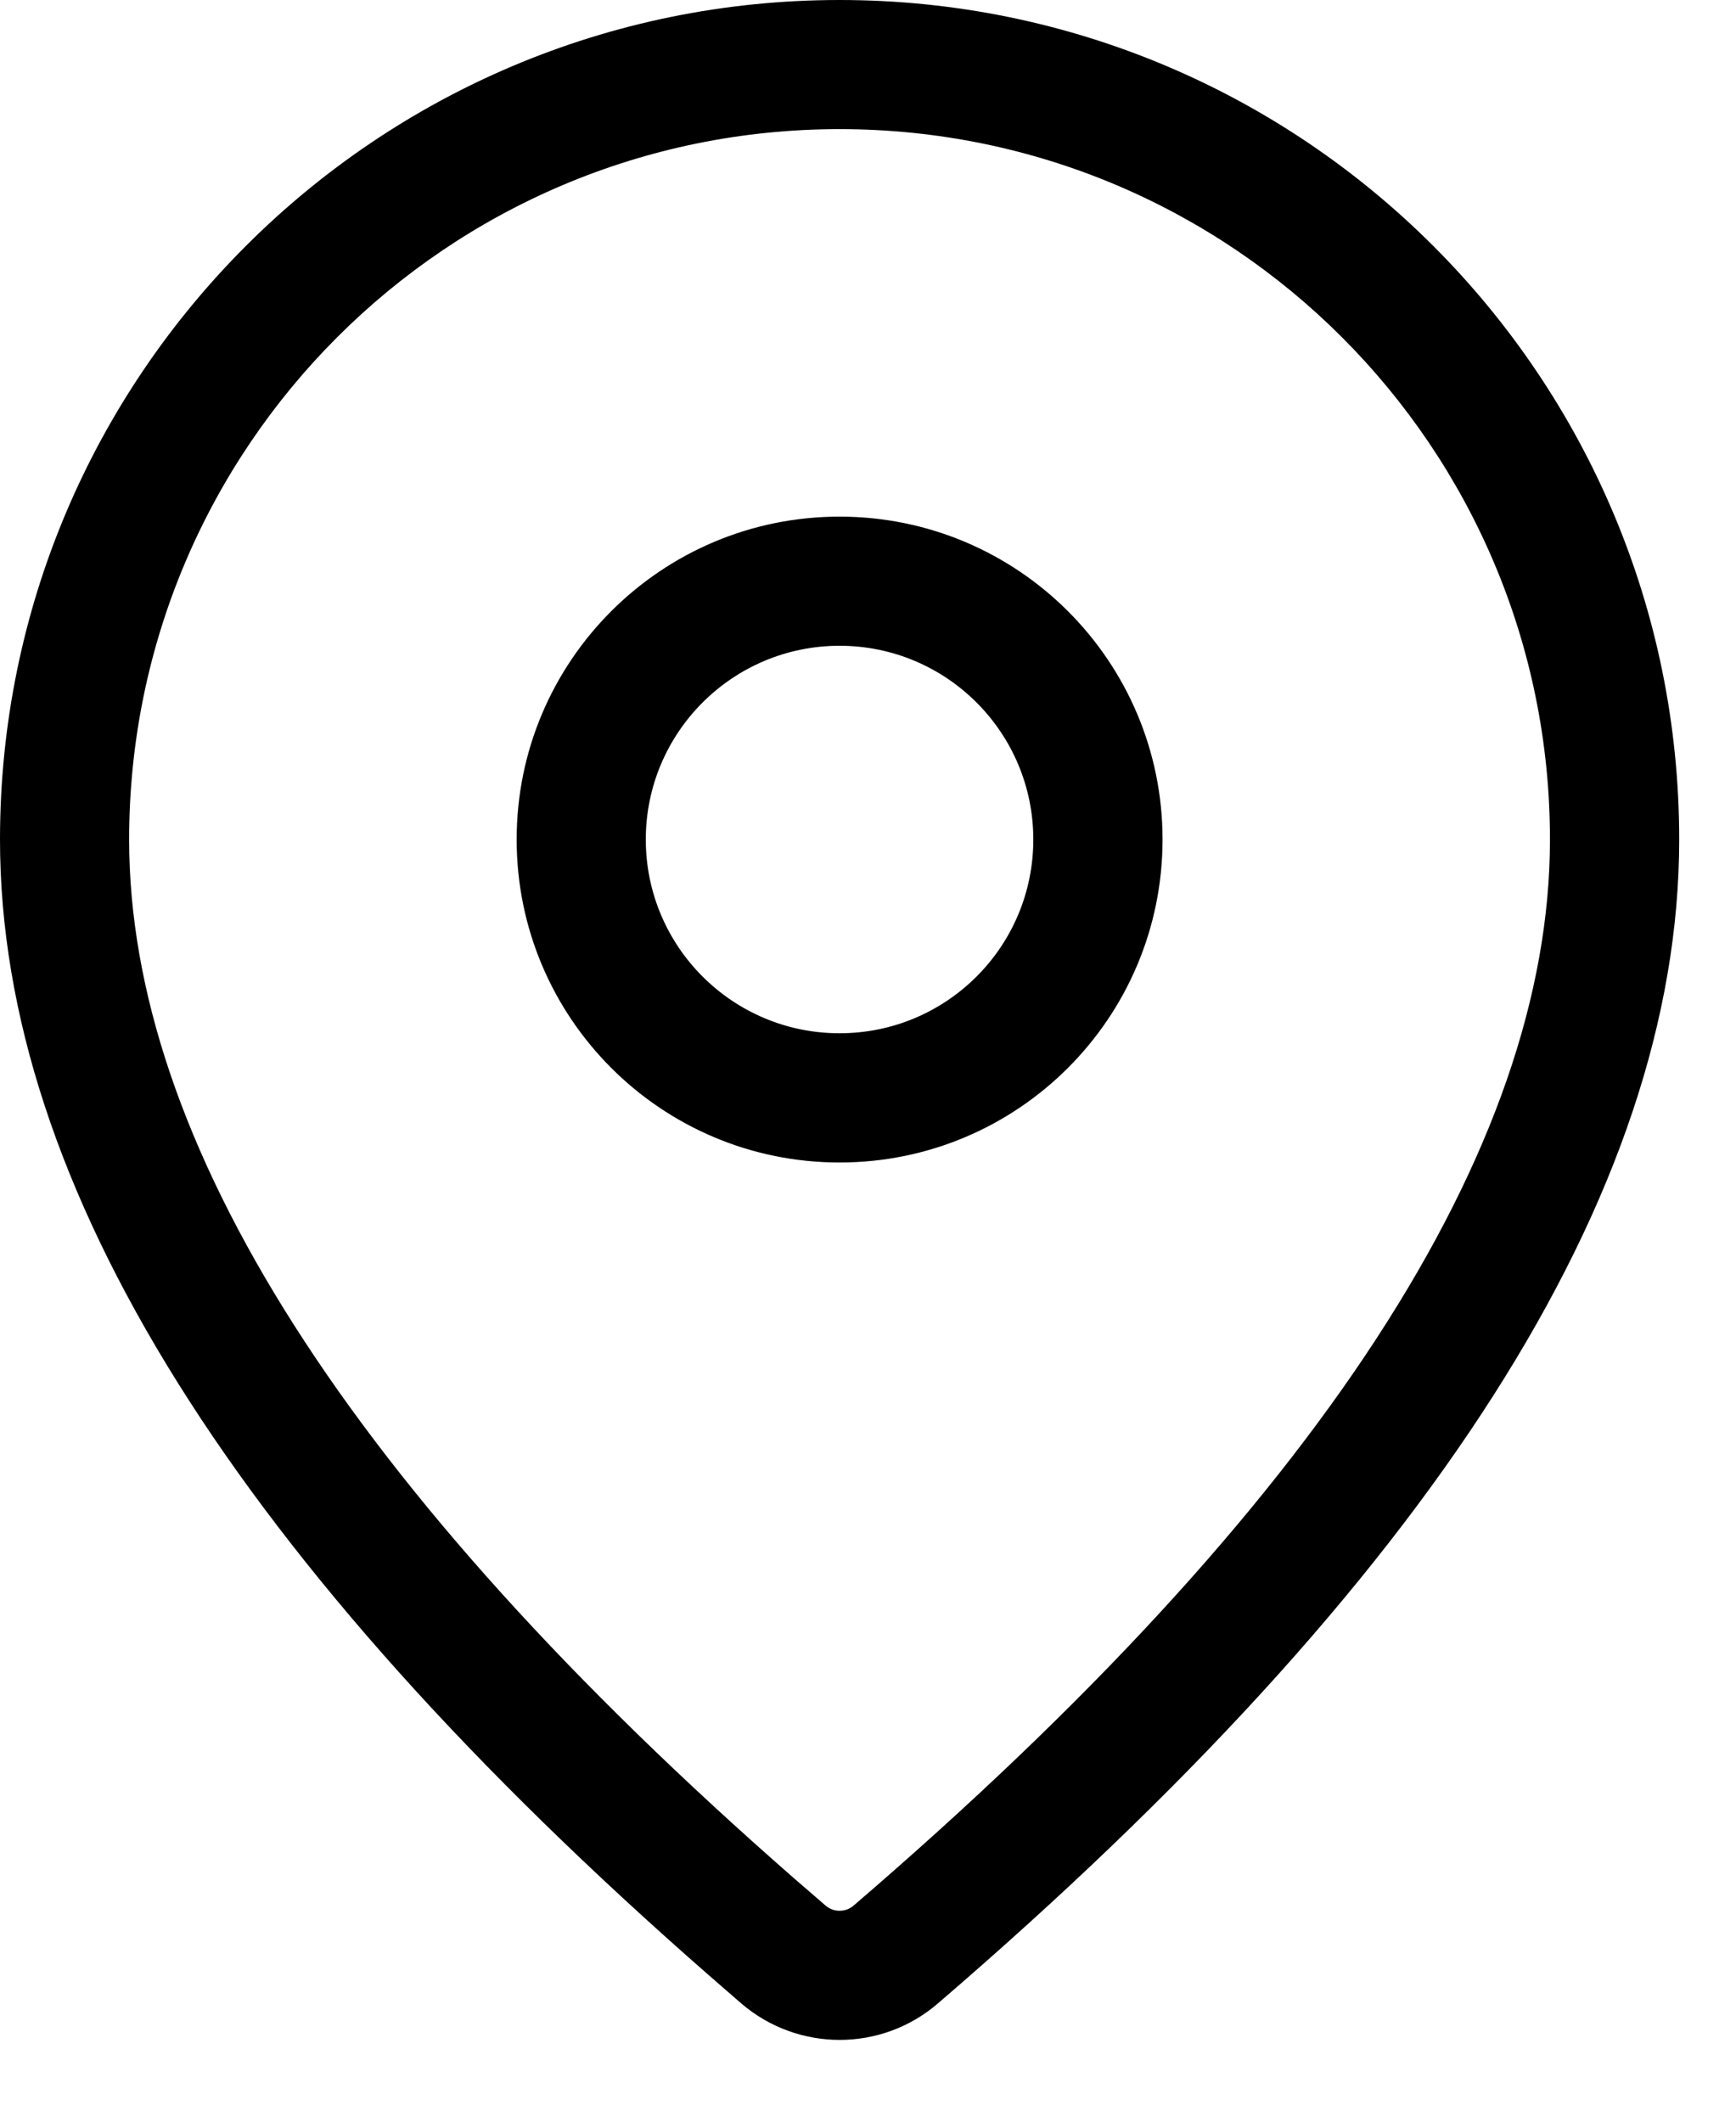 <svg width="18" height="22" viewBox="0 0 18 22" fill="none" xmlns="http://www.w3.org/2000/svg" style="background-image: linear-gradient(rgb(26, 26, 26), rgb(26, 26, 26)) !important;" nighteye="passive"><style xmlns="">a {                        color:rgb(140,140,250);                        }                        *::-webkit-scrollbar-track-piece {                            background-color:rgba(255, 255, 255, 0.2) !important;                        }                        *::-webkit-scrollbar-track {                            background-color:rgba(255, 255, 255, 0.3) !important;                        }                        *::-webkit-scrollbar-thumb {                            background-color:rgba(255, 255, 255, 0.5) !important;                        }                        .pdfViewer,                        embed[type="application/pdf"] {                            filter:invert(90%);                        }</style><style xmlns="" id="nighteyedefaultcss">html {
                            color:#bfbfbf !important;
                            background-image:none !important;
                            background:#1f1f1f !important;
                        }
                        body,
                        body &gt; .container {
                            background-color:#1f1f1f;
                            background-image:none !important;
                        }
                        input, select, textarea, button {
                            color:#bfbfbf;
                            background-color:#1f1f1f;
                            border-color: #616161 !important;
                        }
                        input[type="radio"]::before,
                        input[type="radio"]::after {
                            background-color: #616161 !important;
                        }
                        text {
                            fill:#bfbfbf;
                        }
                        font {
                            color:#bfbfbf;
                        }
                        </style><style xmlns="">                        .NIGHTEYE_Filter {                            width:100%; height:100%;                            position:fixed;                            left:0; top:0;                            pointer-events:none;                            z-index:4000000000;                        }                        .NIGHTEYE_YellowFilter {                            background:rgba(255, 255, 0, 0.15);                            opacity:0;                        }                        .NIGHTEYE_BlueFilter {                            background:rgba(0, 0, 255, 0.15);                            opacity:0;                        }                        .NIGHTEYE_DimFilter {                            background:rgba(0, 0, 0, 0.5);                            opacity:0;                        }                        .NIGHTEYE_TransformZ {                            transform:translateZ(0);                        }</style>
<path d="M8.705 0C13.513 0 17.411 3.898 17.411 8.705C17.411 12.384 14.826 16.392 9.723 20.775C9.138 21.278 8.273 21.278 7.685 20.773L7.348 20.48C2.471 16.213 0 12.302 0 8.705C0 3.898 3.898 0 8.705 0ZM8.705 1.339C4.637 1.339 1.339 4.637 1.339 8.705C1.339 11.832 3.615 15.435 8.227 19.471L8.56 19.759C8.644 19.831 8.767 19.831 8.851 19.759C13.687 15.606 16.071 11.907 16.071 8.705C16.071 4.637 12.774 1.339 8.705 1.339ZM8.705 5.357C10.555 5.357 12.054 6.856 12.054 8.705C12.054 10.555 10.555 12.054 8.705 12.054C6.856 12.054 5.357 10.555 5.357 8.705C5.357 6.856 6.856 5.357 8.705 5.357ZM8.705 6.696C7.596 6.696 6.696 7.596 6.696 8.705C6.696 9.815 7.596 10.714 8.705 10.714C9.815 10.714 10.714 9.815 10.714 8.705C10.714 7.596 9.815 6.696 8.705 6.696Z" fill="hsla(29,60%,44%,1)"/>
</svg>